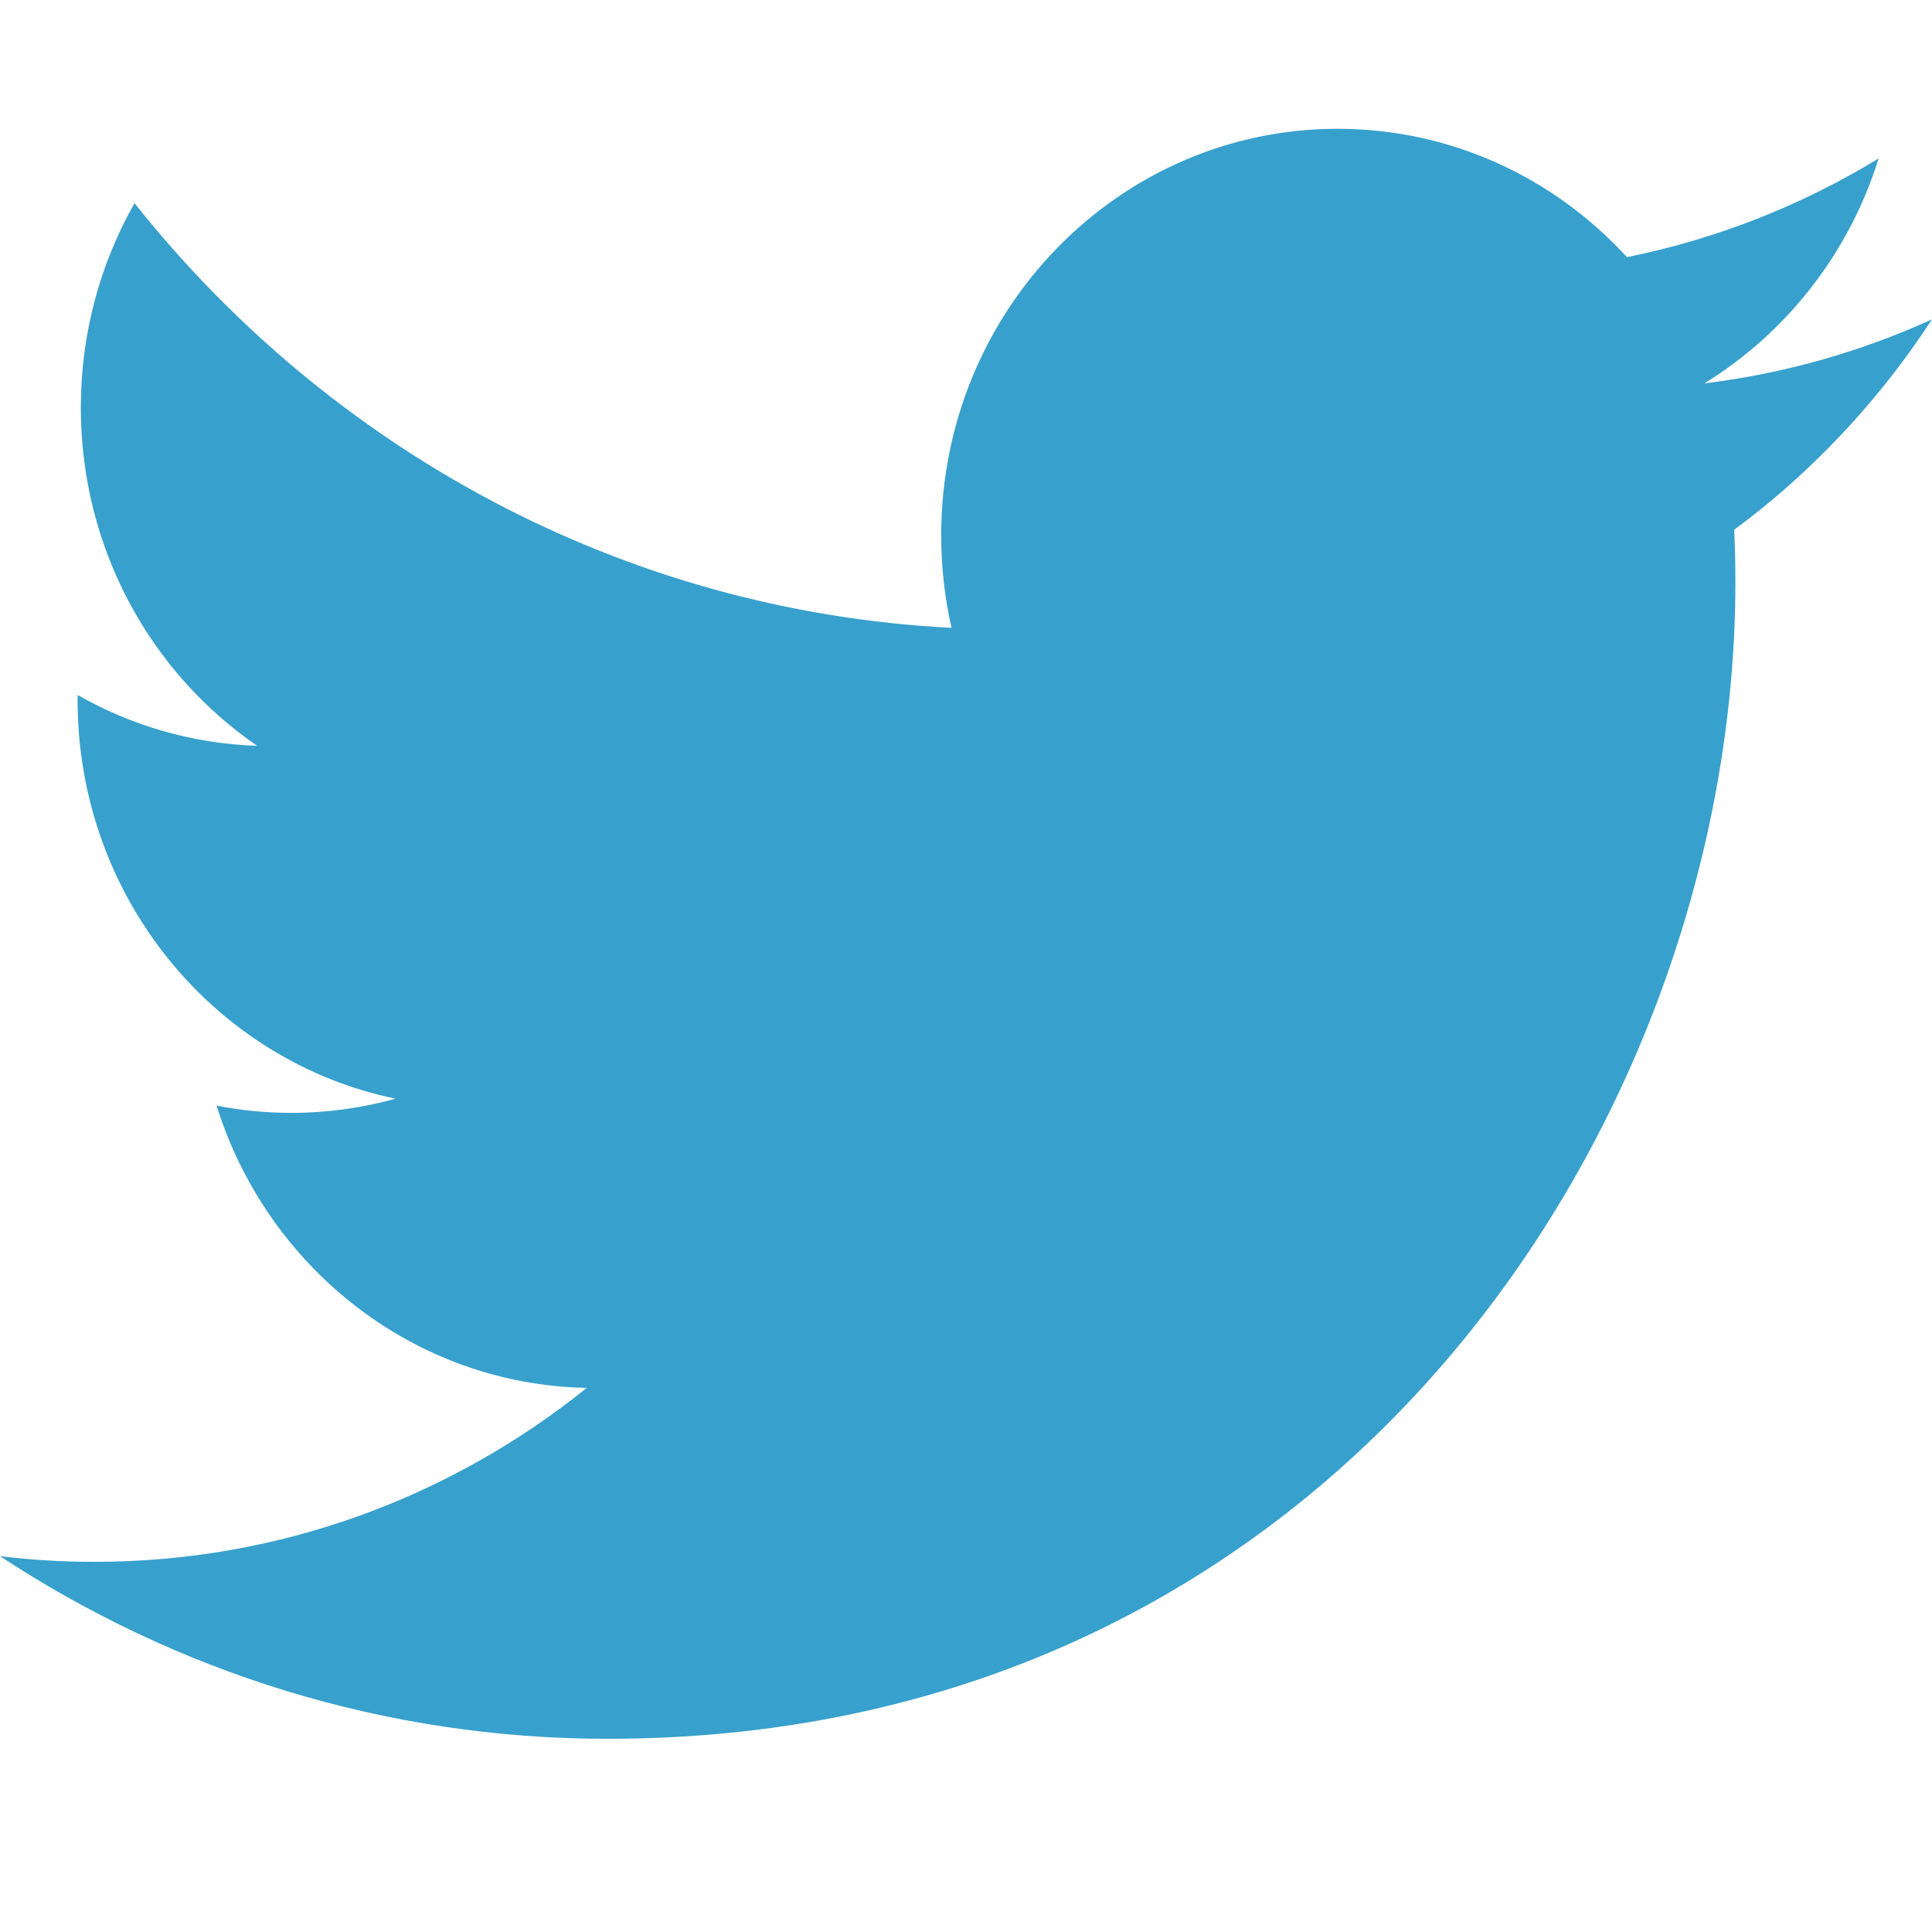 <svg xmlns="http://www.w3.org/2000/svg" width="30" height="30" viewBox="0 0 30 30">
  <path fill="#38A0CD" fill-rule="evenodd" d="M30,4.959 C28.896,5.461 27.71,5.801 26.465,5.953 C27.736,5.172 28.712,3.935 29.171,2.461 C27.982,3.185 26.665,3.71 25.263,3.993 C24.14,2.766 22.541,2 20.77,2 C17.371,2 14.615,4.826 14.615,8.311 C14.615,8.806 14.67,9.287 14.775,9.749 C9.659,9.486 5.124,6.974 2.089,3.155 C1.559,4.087 1.255,5.171 1.255,6.328 C1.255,8.518 2.342,10.449 3.993,11.581 C2.984,11.548 2.035,11.265 1.206,10.792 C1.205,10.818 1.205,10.845 1.205,10.871 C1.205,13.929 3.327,16.48 6.142,17.06 C5.626,17.204 5.082,17.281 4.521,17.281 C4.124,17.281 3.738,17.241 3.363,17.168 C4.146,19.675 6.419,21.5 9.112,21.551 C7.006,23.244 4.352,24.252 1.468,24.252 C0.971,24.252 0.481,24.223 0,24.164 C2.724,25.955 5.959,27 9.435,27 C20.756,27 26.947,17.383 26.947,9.043 C26.947,8.769 26.941,8.497 26.929,8.226 C28.131,7.337 29.175,6.225 30,4.959"/>
</svg>

